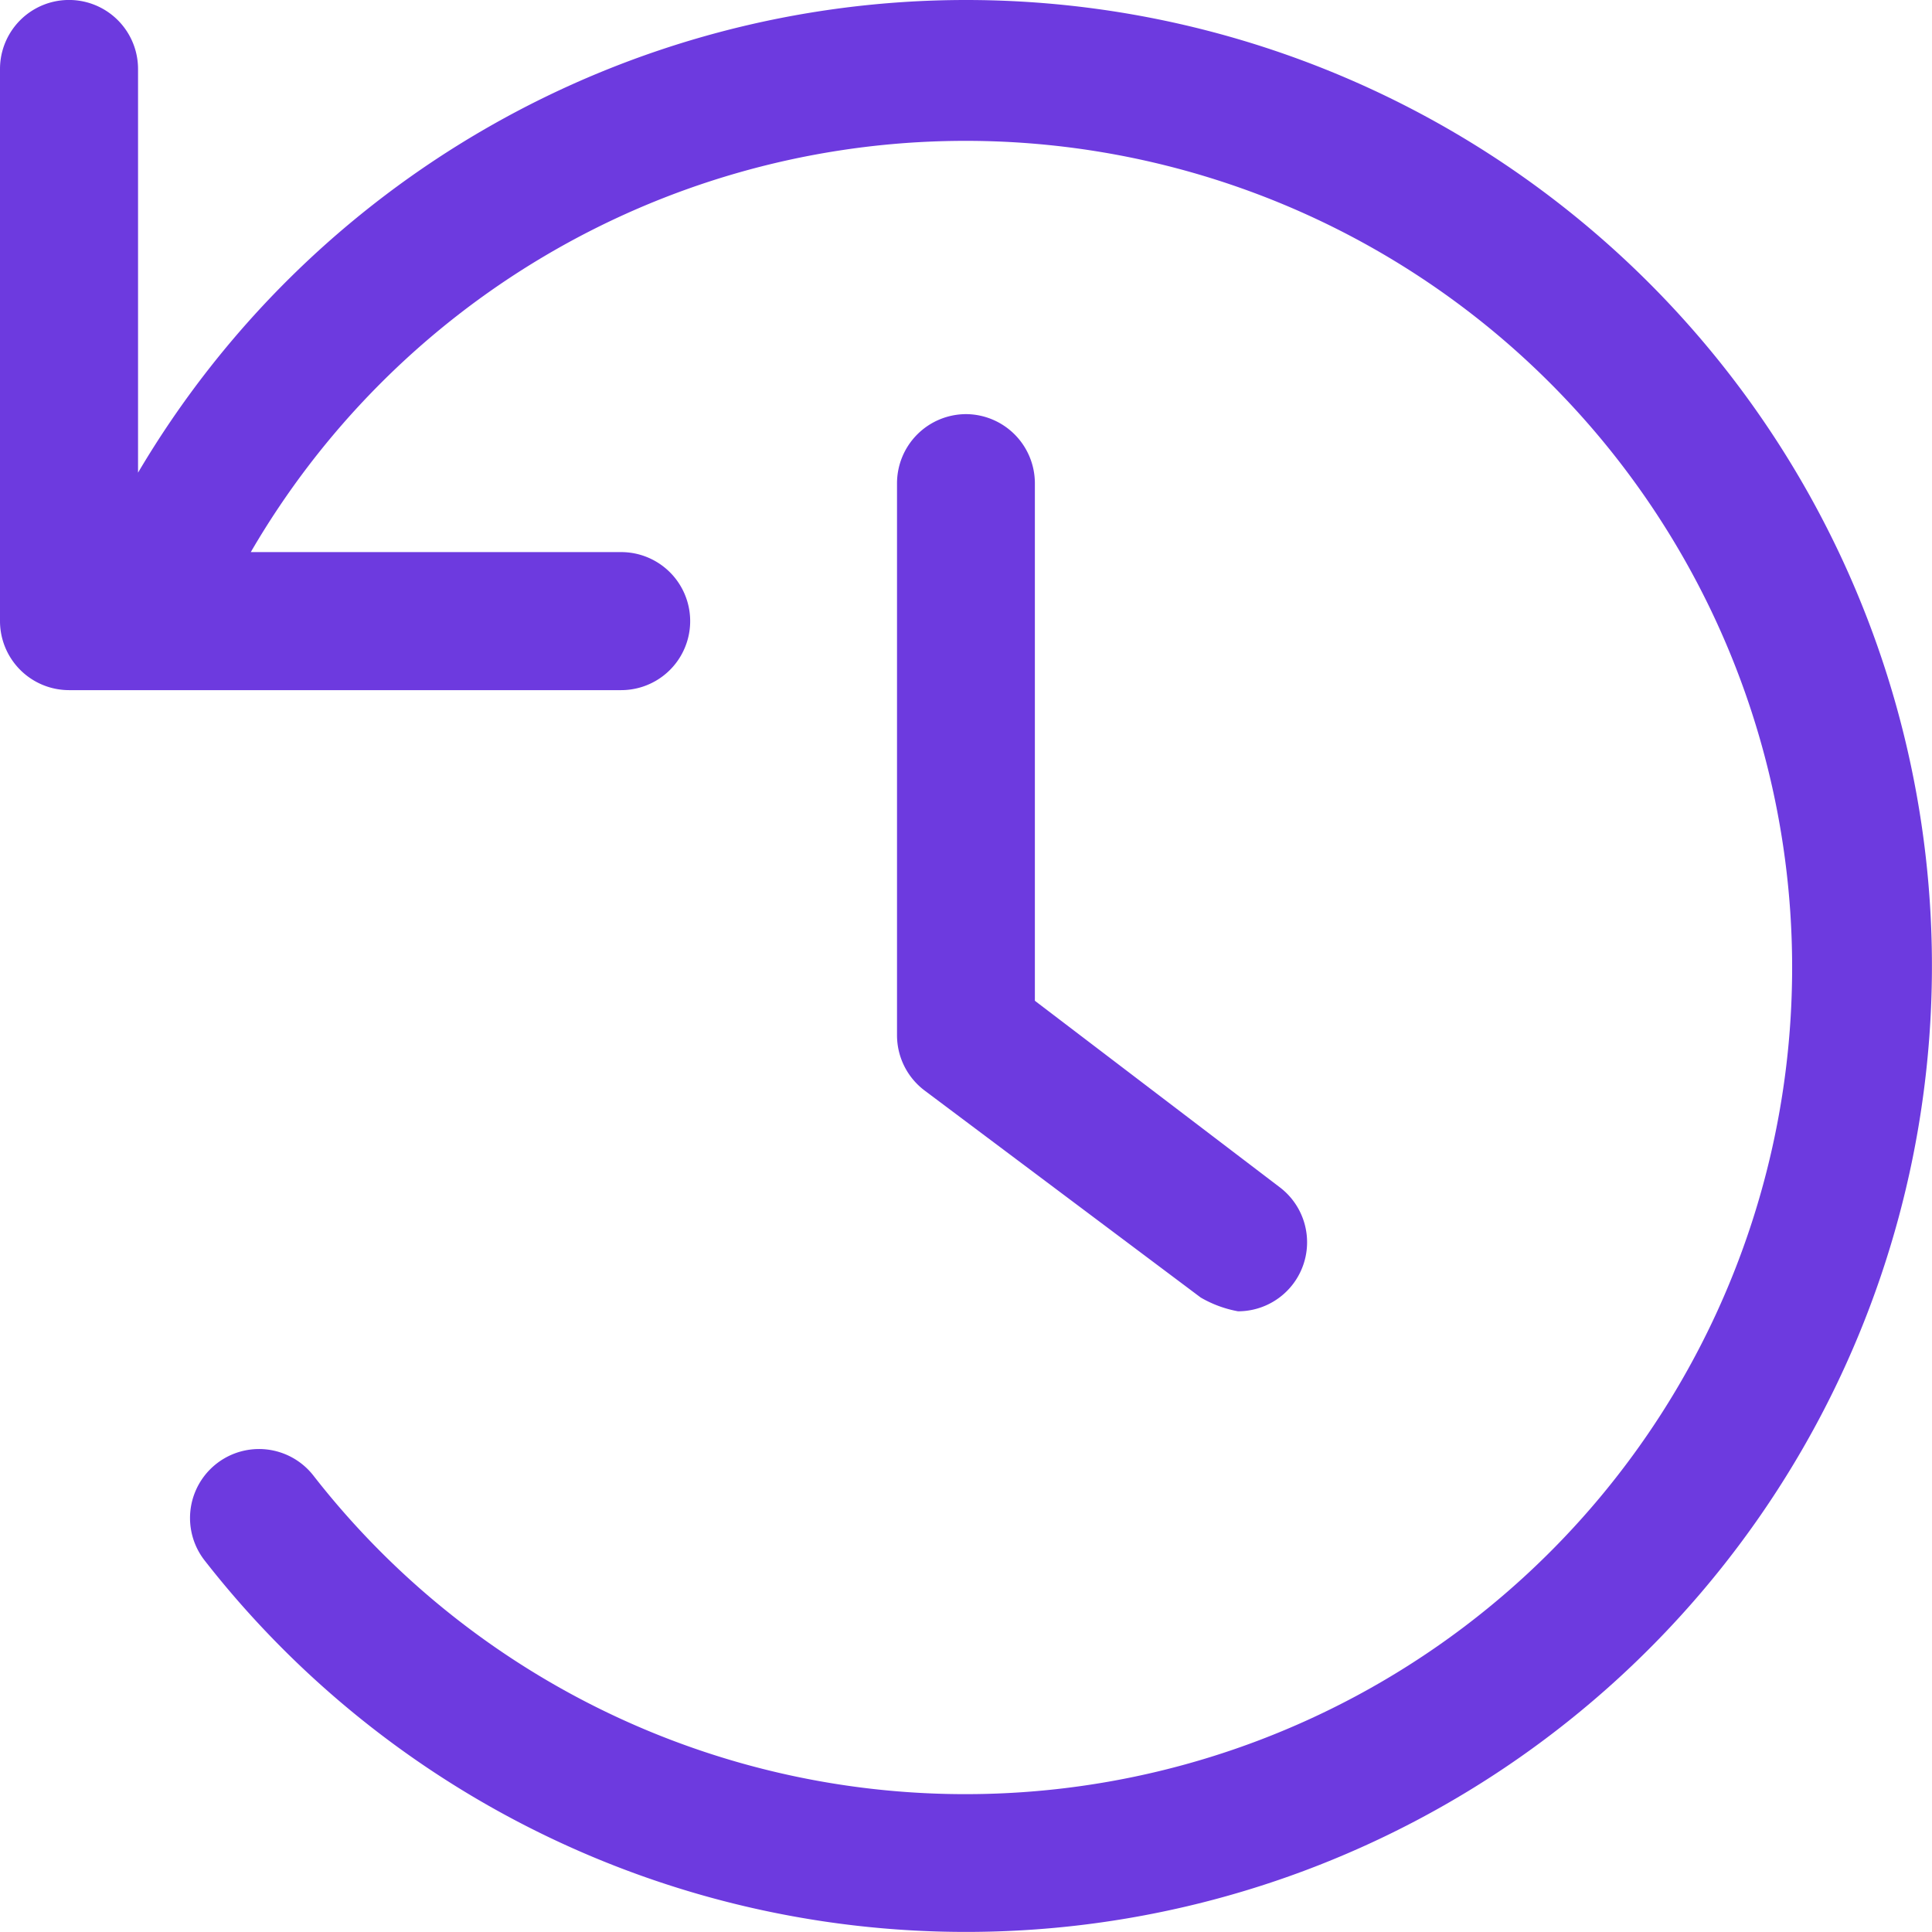 <?xml version="1.0" encoding="UTF-8"?>
<svg xmlns="http://www.w3.org/2000/svg" width="51.784" height="51.784" viewBox="0 0 51.784 51.784">
  <path id="Path_1788" data-name="Path 1788" d="M25.892,0A25.775,25.775,0,0,0,3.7,12.669V1.849a1.849,1.849,0,0,0-3.7,0v14.8a1.852,1.852,0,0,0,1.849,1.849h14.8a1.849,1.849,0,0,0,0-3.7H6.722A22.157,22.157,0,1,1,8.4,39.55a1.849,1.849,0,0,0-2.915,2.276A25.891,25.891,0,1,0,25.892,0Zm0,11.1a1.855,1.855,0,0,0-1.849,1.849v14.8a1.854,1.854,0,0,0,.74,1.481l7.4,5.548a3.083,3.083,0,0,0,1,.369,1.85,1.85,0,0,0,1.11-3.331l-6.555-4.992V12.946A1.855,1.855,0,0,0,25.892,11.1Z" fill="#6d3adf"></path>
</svg>
